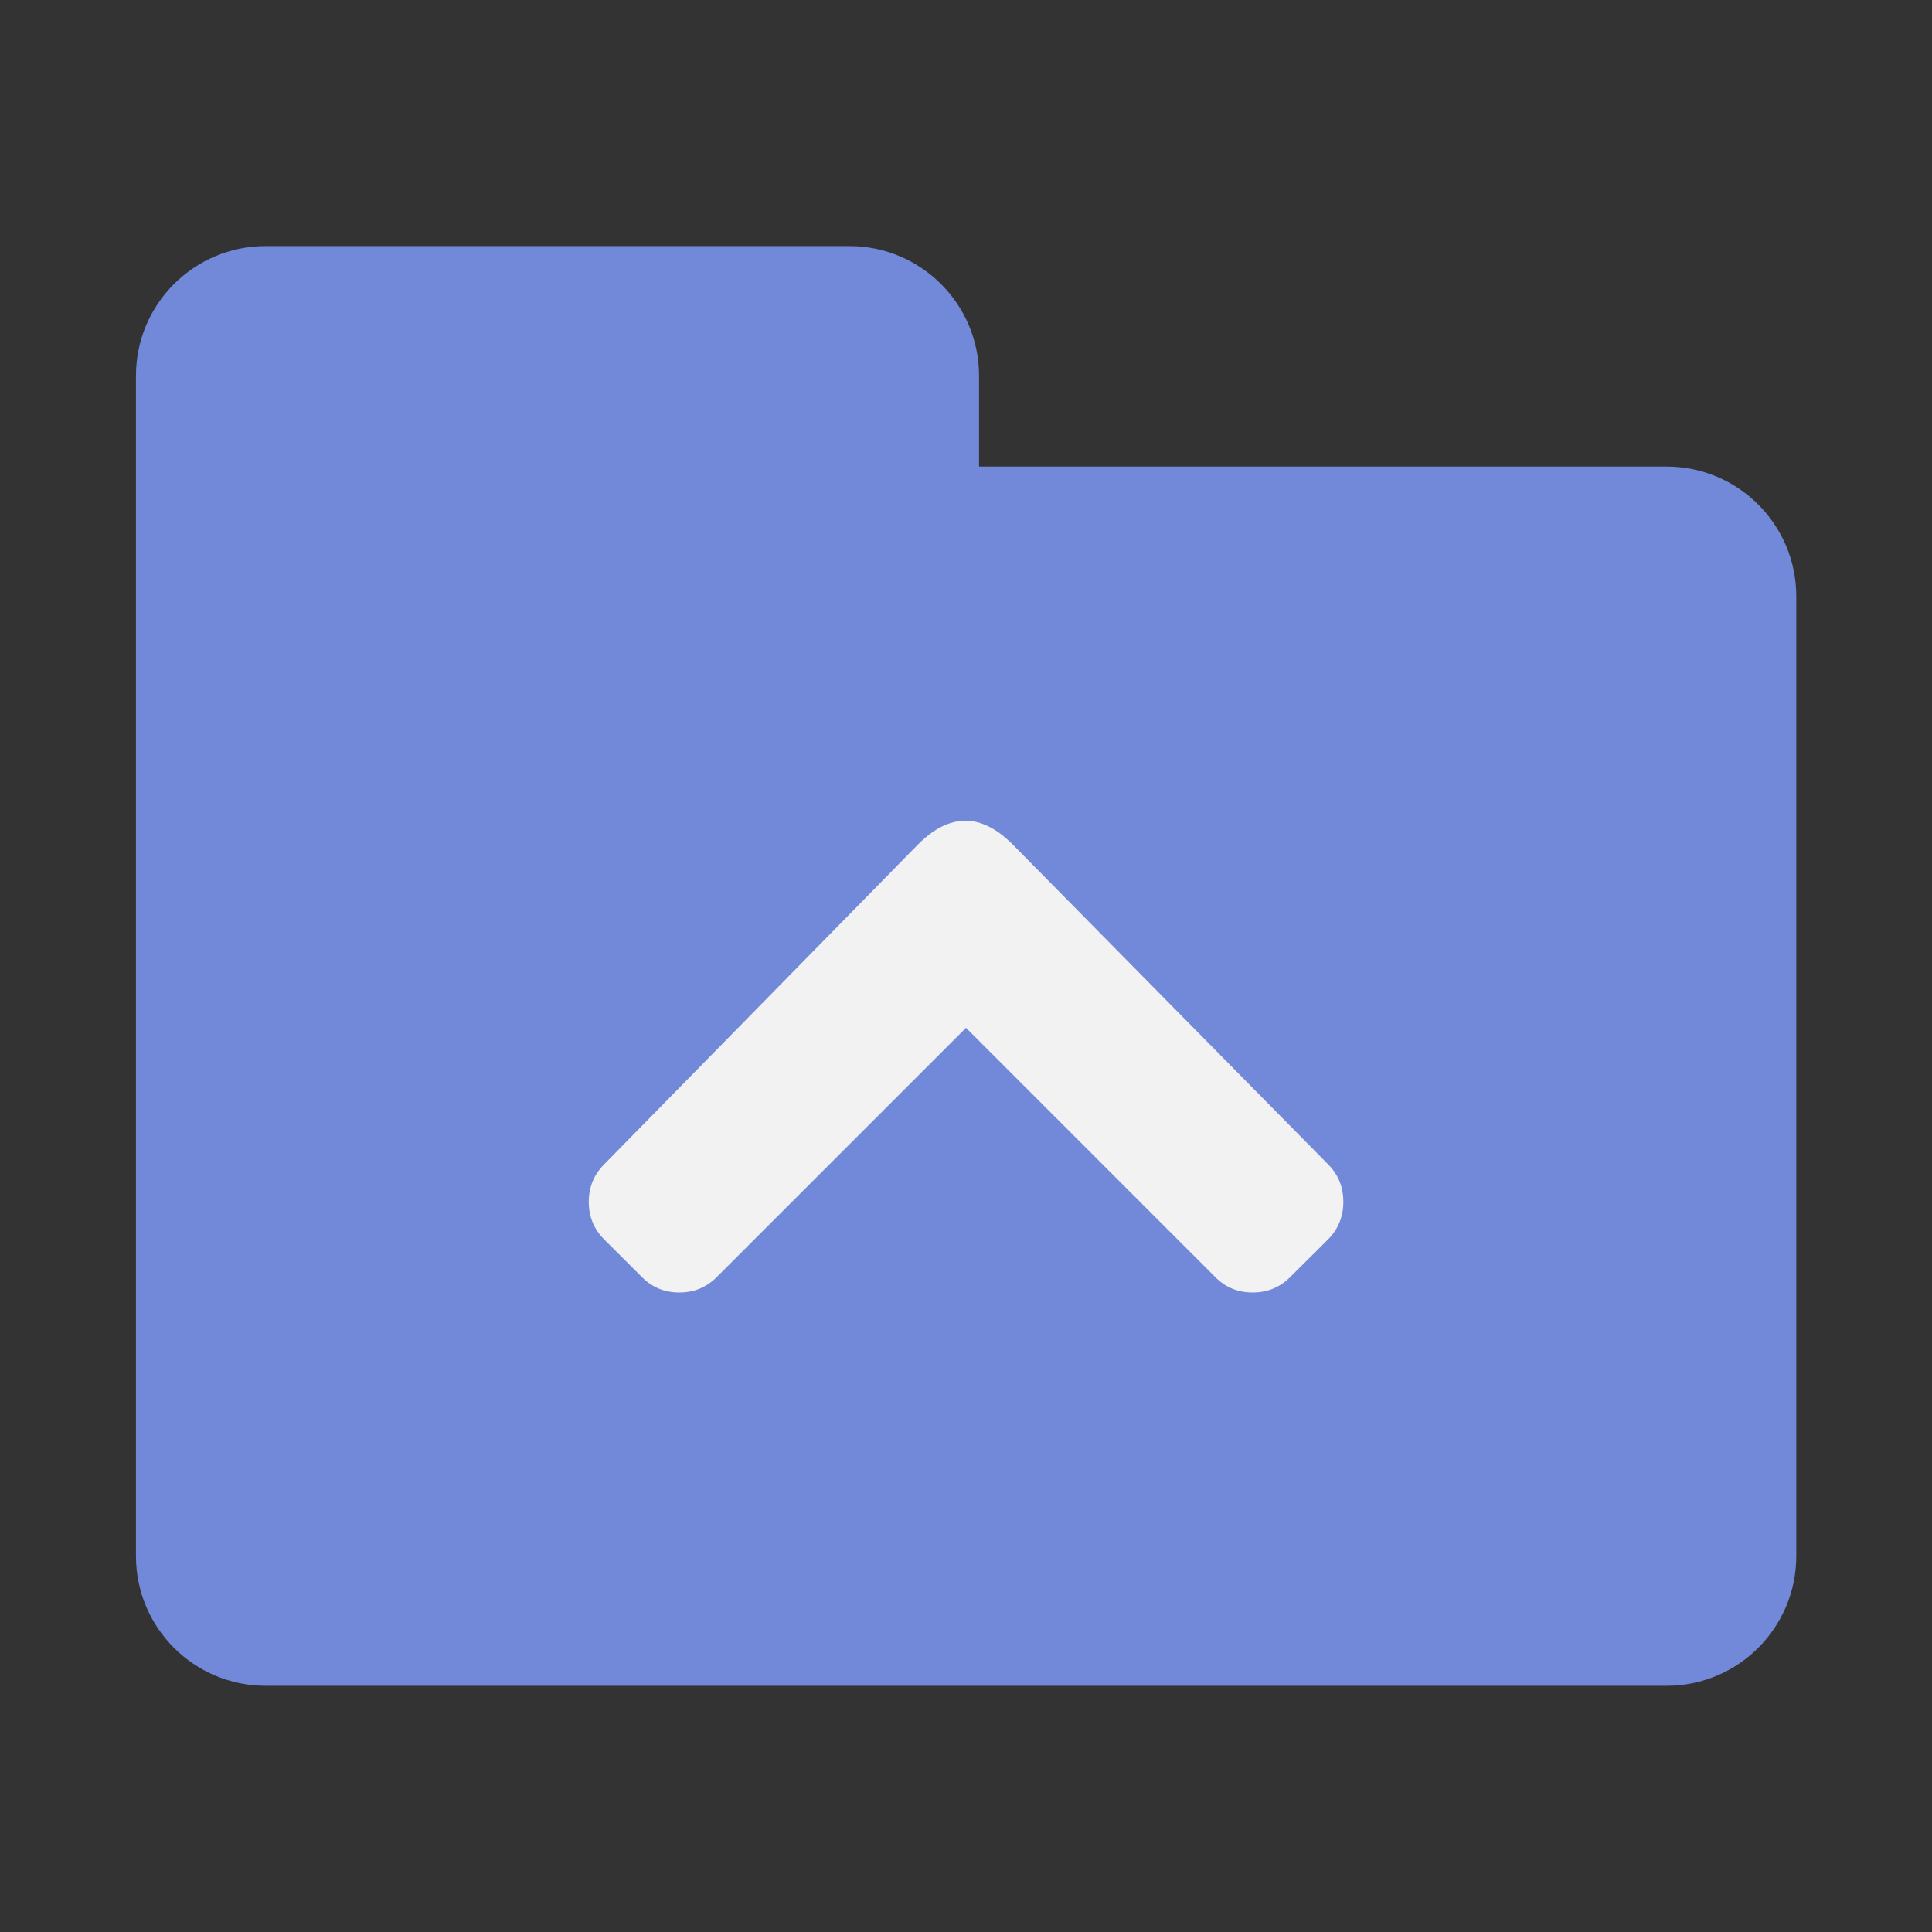 <?xml version="1.0" encoding="utf-8"?>
<svg xmlns="http://www.w3.org/2000/svg" xmlns:xlink="http://www.w3.org/1999/xlink" id="client-folder_up" width="16"
     height="16" viewBox="0 0 16 16" x="288" y="128">
    <rect x="0" y="0" width="16" height="16" fill="#333333" stroke="none"/>
    <path fill="#7289da"
          d="M13.801 3.864h-5.693v-0.752c0-0.593-0.481-1.074-1.074-1.074h-4.834c-0.593 0-1.074 0.481-1.074 1.074v9.775c0 0.593 0.481 1.074 1.074 1.074h11.602c0.593 0 1.074-0.481 1.074-1.074v-7.949c-0-0.593-0.481-1.074-1.074-1.074z"></path>
    <path fill="#f2f2f2"
          d="M7.994 6.797c0.131 0 0.261 0.065 0.391 0.195l2.613 2.65c0.085 0.085 0.127 0.189 0.127 0.311s-0.042 0.226-0.127 0.312l-0.312 0.31c-0.085 0.086-0.19 0.129-0.312 0.129s-0.226-0.042-0.311-0.129l-2.063-2.063-2.063 2.063c-0.085 0.086-0.189 0.129-0.311 0.129s-0.226-0.042-0.311-0.129l-0.311-0.31c-0.086-0.086-0.128-0.19-0.128-0.312s0.043-0.226 0.128-0.311l2.6-2.65c0.13-0.13 0.26-0.195 0.391-0.195z"></path>
</svg>